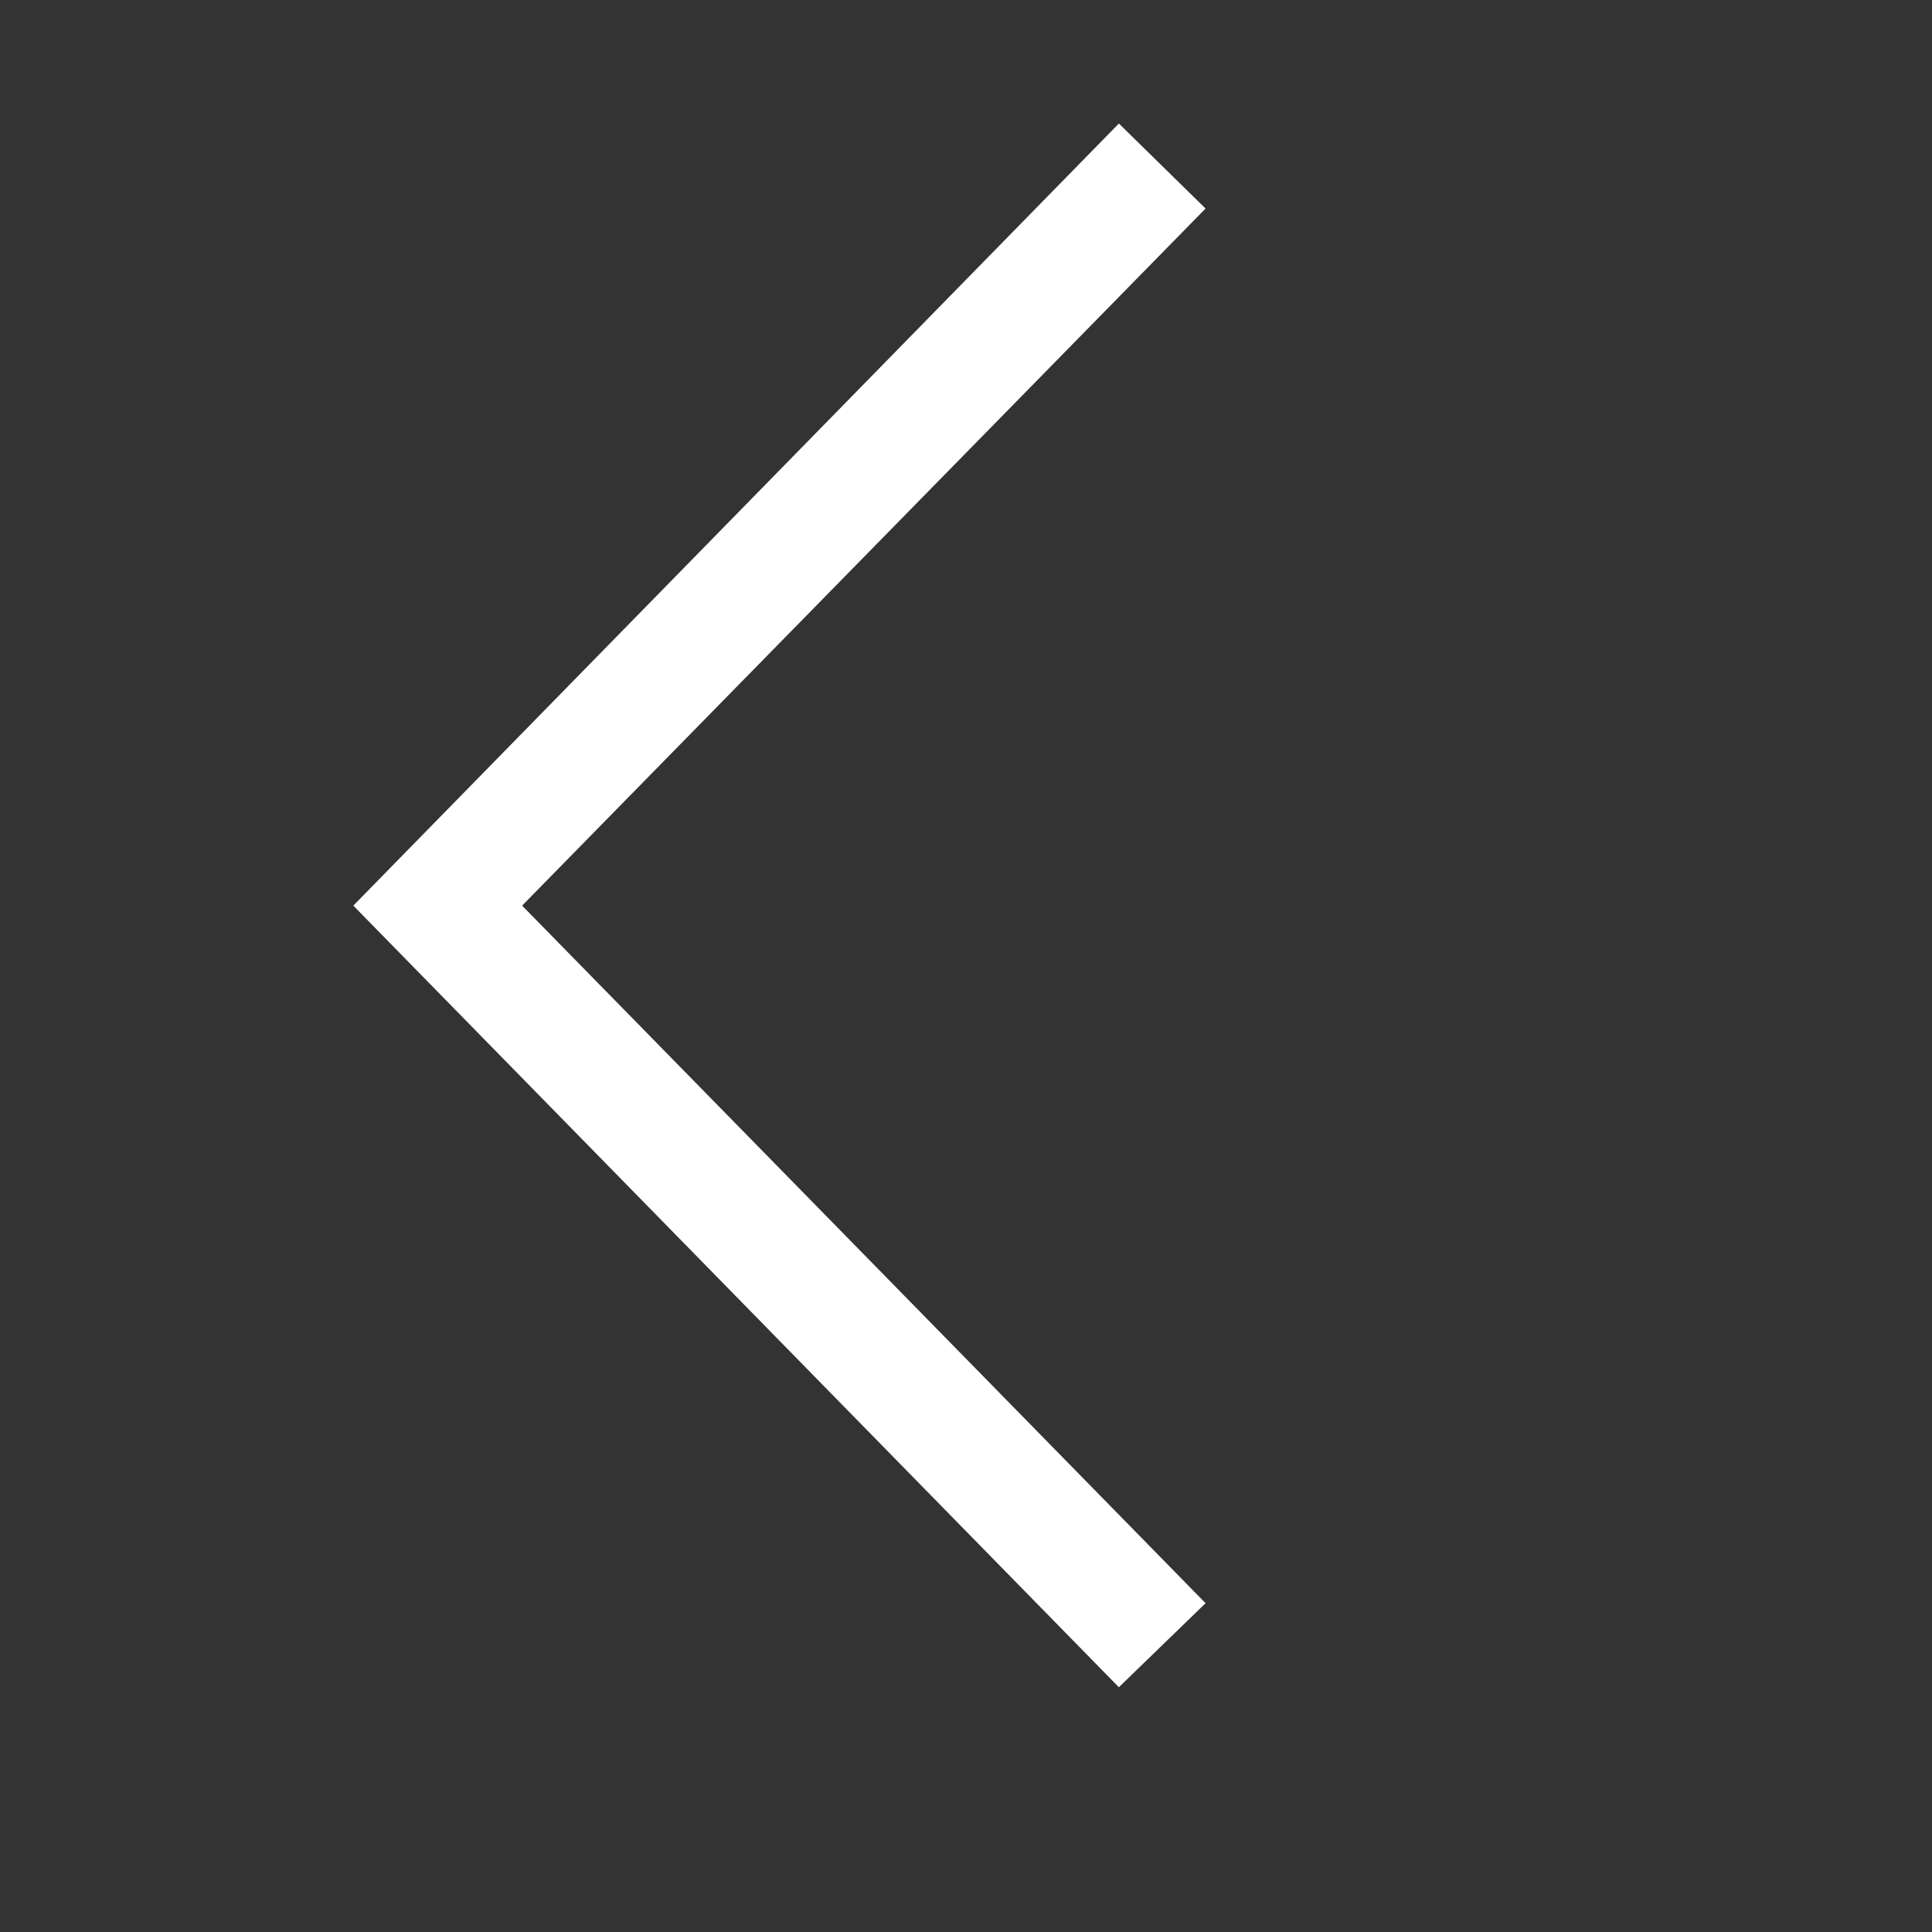 <?xml version="1.0" encoding="UTF-8"?>
<svg xmlns="http://www.w3.org/2000/svg" xmlns:xlink="http://www.w3.org/1999/xlink" width="16pt" height="16pt" viewBox="0 0 16 16" version="1.1">
    <rect x="0" y="0" width="16" height="16" fill="#333333" stroke="none"/>
    <g id="surface1">
        <path style=" stroke:none;fill-rule:nonzero;fill:#fff;fill-opacity:1;" d="M 9.266 1.023 L 2.926 7.5 L 9.266 13.973 L 9.984 13.277 L 4.324 7.5 L 9.984 1.727 Z " />
    </g>
</svg>
